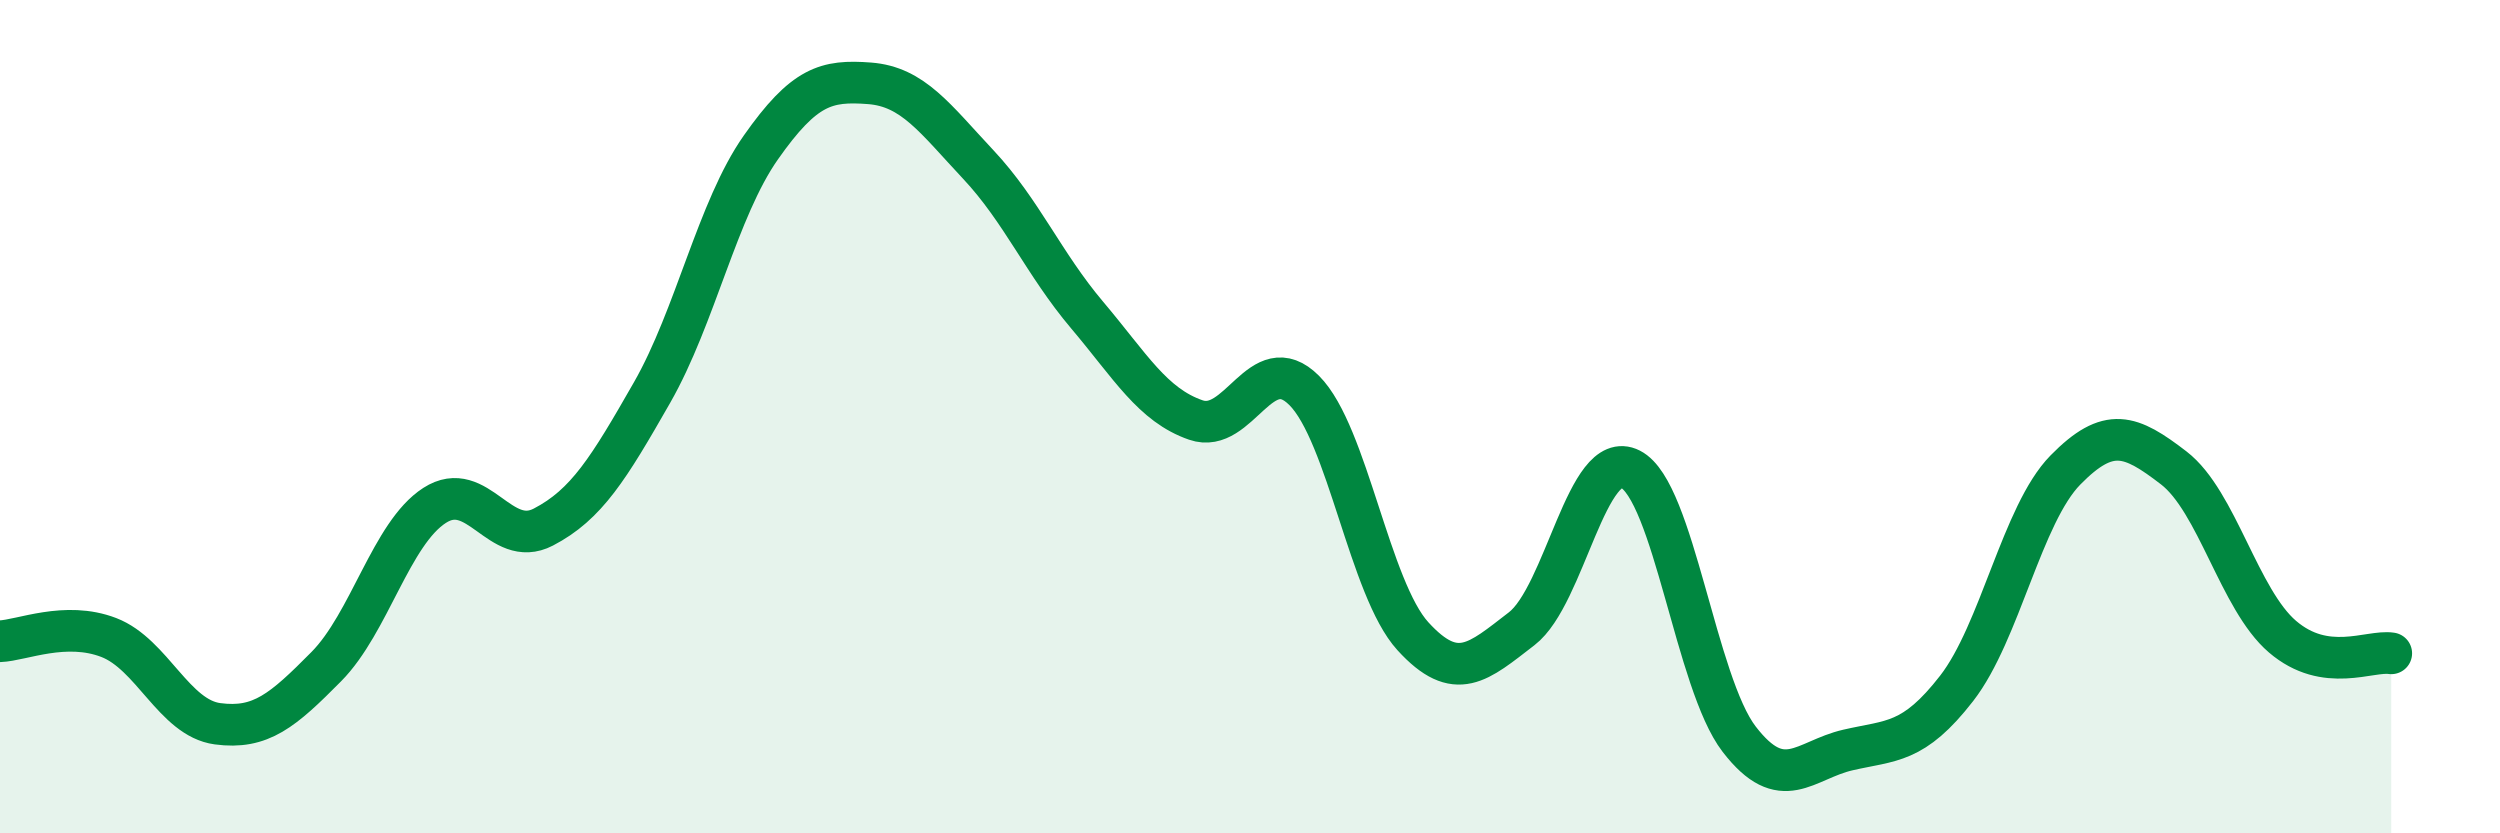 
    <svg width="60" height="20" viewBox="0 0 60 20" xmlns="http://www.w3.org/2000/svg">
      <path
        d="M 0,15.39 C 0.52,15.37 1.57,14.9 2.61,15.3 C 3.65,15.7 4.18,17.23 5.22,17.37 C 6.26,17.51 6.79,17.05 7.83,16 C 8.87,14.95 9.39,12.8 10.43,12.13 C 11.47,11.46 12,13.19 13.04,12.65 C 14.08,12.11 14.61,11.24 15.65,9.42 C 16.69,7.6 17.22,5.02 18.26,3.54 C 19.3,2.06 19.83,1.92 20.87,2 C 21.91,2.08 22.44,2.84 23.48,3.95 C 24.52,5.06 25.05,6.33 26.09,7.56 C 27.13,8.79 27.66,9.72 28.7,10.08 C 29.74,10.44 30.26,8.33 31.3,9.37 C 32.34,10.41 32.87,14.13 33.91,15.27 C 34.95,16.41 35.48,15.89 36.52,15.09 C 37.56,14.29 38.09,10.73 39.13,11.26 C 40.17,11.79 40.7,16.39 41.74,17.74 C 42.78,19.09 43.31,18.24 44.35,18 C 45.39,17.76 45.92,17.86 46.96,16.52 C 48,15.18 48.53,12.34 49.57,11.28 C 50.61,10.22 51.13,10.43 52.17,11.23 C 53.21,12.03 53.74,14.39 54.78,15.28 C 55.82,16.17 56.87,15.6 57.39,15.68L57.39 20L0 20Z"
        fill="#008740"
        opacity="0.1"
        stroke-linecap="round"
        stroke-linejoin="round"
      />
      <path
        d="M 0,15.39 C 0.52,15.37 1.57,14.9 2.61,15.3 C 3.65,15.7 4.18,17.23 5.22,17.37 C 6.26,17.51 6.79,17.05 7.83,16 C 8.87,14.95 9.39,12.8 10.43,12.13 C 11.47,11.46 12,13.19 13.04,12.65 C 14.08,12.11 14.61,11.24 15.65,9.42 C 16.69,7.6 17.22,5.02 18.26,3.54 C 19.3,2.06 19.83,1.92 20.87,2 C 21.91,2.08 22.44,2.84 23.48,3.95 C 24.52,5.06 25.05,6.33 26.09,7.56 C 27.13,8.79 27.66,9.72 28.7,10.08 C 29.74,10.44 30.26,8.33 31.3,9.37 C 32.34,10.41 32.87,14.13 33.91,15.27 C 34.95,16.41 35.48,15.89 36.52,15.09 C 37.56,14.29 38.09,10.73 39.13,11.26 C 40.17,11.79 40.7,16.39 41.74,17.74 C 42.78,19.09 43.31,18.24 44.35,18 C 45.39,17.76 45.92,17.86 46.96,16.52 C 48,15.18 48.53,12.34 49.57,11.28 C 50.61,10.22 51.13,10.43 52.17,11.23 C 53.21,12.03 53.74,14.39 54.78,15.28 C 55.82,16.17 56.87,15.6 57.39,15.68"
        stroke="#008740"
        stroke-width="1"
        fill="none"
        stroke-linecap="round"
        stroke-linejoin="round"
      />
    </svg>
  